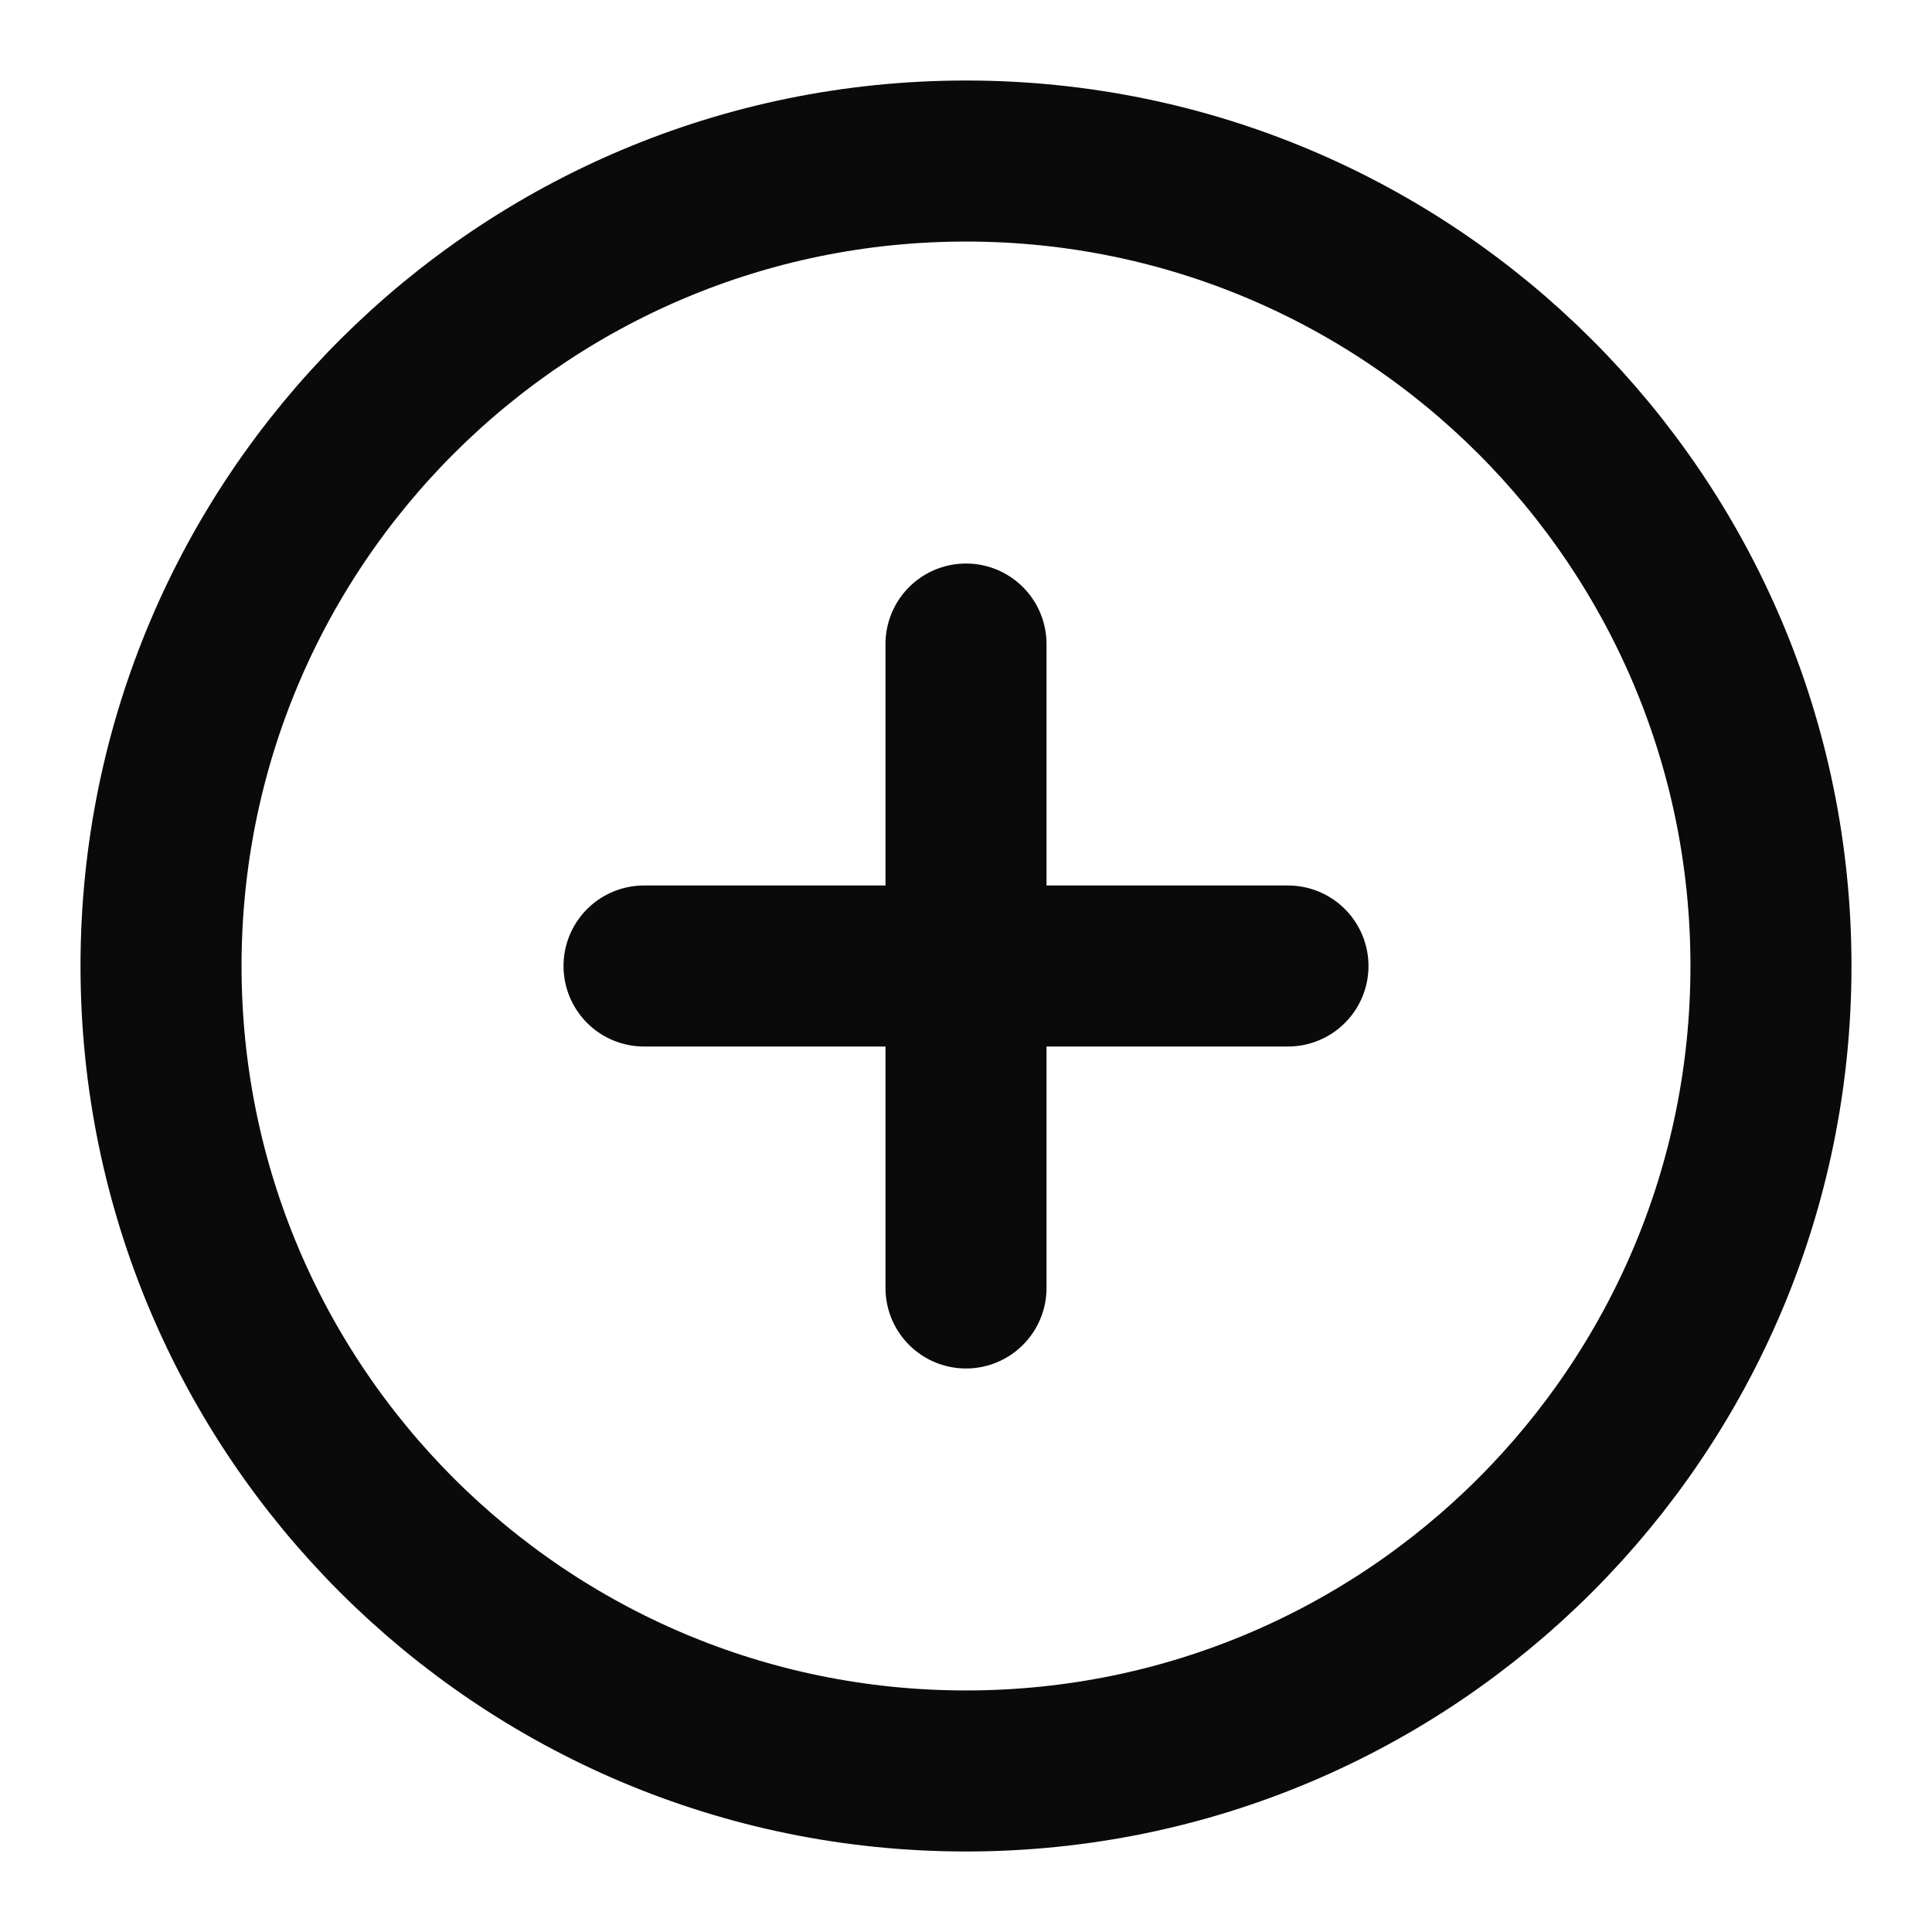 <svg width="20" height="20" viewBox="0 0 20 20" fill="none" xmlns="http://www.w3.org/2000/svg">
<g clip-path="url(#clip0_24688_2671)">
<path d="M6.667 10H13.333M10 6.667V13.333M18.333 10C18.333 14.602 14.602 18.333 10 18.333C5.398 18.333 1.667 14.602 1.667 10C1.667 5.397 5.398 1.667 10 1.667C14.602 1.667 18.333 5.397 18.333 10Z" stroke="#0A0A0A" stroke-width="1.667" stroke-linecap="round" stroke-linejoin="round"/>
</g>
<defs>
<clipPath id="clip0_24688_2671">
<rect width="20" height="20" fill="white"/>
</clipPath>
</defs>
</svg>
